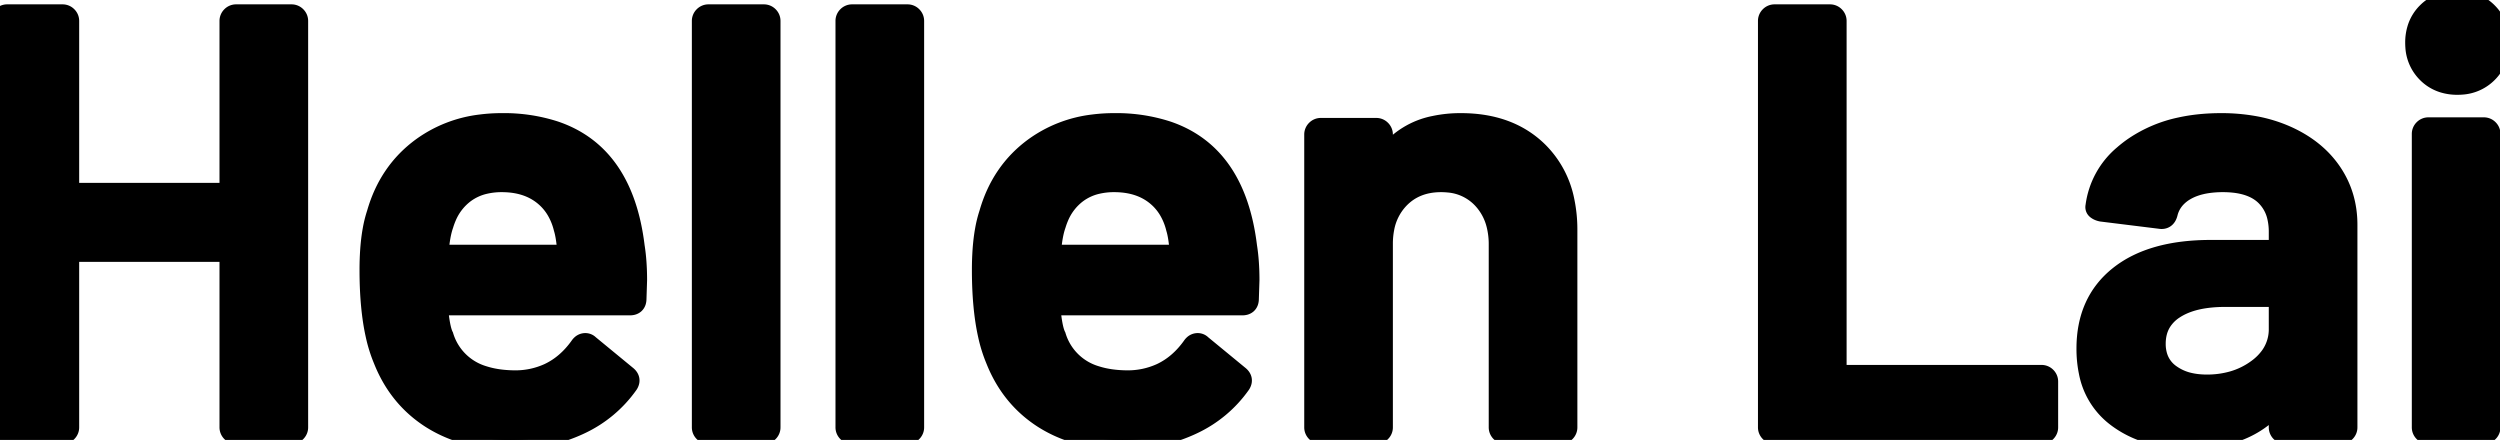 <svg width="124.8" height="21.96" viewBox="0 0 124.8 21.96" xmlns="http://www.w3.org/2000/svg"><g id="svgGroup" stroke-linecap="round" fill-rule="evenodd" font-size="9pt" stroke="#000" stroke-width="0.25mm" fill="#000" style="stroke:#000;stroke-width:0.25mm;fill:#000"><path d="M 11.79 0.69 L 14.55 0.69 A 0.347 0.347 0 0 1 14.802 0.792 A 0.416 0.416 0 0 1 14.805 0.795 A 0.347 0.347 0 0 1 14.91 1.045 A 0.426 0.426 0 0 1 14.91 1.05 L 14.91 21.33 A 0.347 0.347 0 0 1 14.808 21.582 A 0.416 0.416 0 0 1 14.805 21.585 A 0.347 0.347 0 0 1 14.555 21.69 A 0.426 0.426 0 0 1 14.55 21.69 L 11.79 21.69 A 0.347 0.347 0 0 1 11.538 21.588 A 0.416 0.416 0 0 1 11.535 21.585 A 0.347 0.347 0 0 1 11.43 21.335 A 0.426 0.426 0 0 1 11.43 21.33 L 11.43 12.75 A 0.216 0.216 0 0 0 11.423 12.691 Q 11.397 12.6 11.28 12.6 L 3.63 12.6 A 0.216 0.216 0 0 0 3.571 12.608 Q 3.48 12.634 3.48 12.75 L 3.48 21.33 A 0.347 0.347 0 0 1 3.378 21.582 A 0.416 0.416 0 0 1 3.375 21.585 A 0.347 0.347 0 0 1 3.125 21.69 A 0.426 0.426 0 0 1 3.12 21.69 L 0.36 21.69 A 0.347 0.347 0 0 1 0.108 21.588 A 0.416 0.416 0 0 1 0.105 21.585 A 0.347 0.347 0 0 1 0 21.335 A 0.426 0.426 0 0 1 0 21.33 L 0 1.05 A 0.347 0.347 0 0 1 0.102 0.798 A 0.416 0.416 0 0 1 0.105 0.795 A 0.347 0.347 0 0 1 0.355 0.69 A 0.426 0.426 0 0 1 0.36 0.69 L 3.12 0.69 A 0.347 0.347 0 0 1 3.372 0.792 A 0.416 0.416 0 0 1 3.375 0.795 A 0.347 0.347 0 0 1 3.48 1.045 A 0.426 0.426 0 0 1 3.48 1.05 L 3.48 9.45 A 0.216 0.216 0 0 0 3.487 9.509 Q 3.513 9.6 3.63 9.6 L 11.28 9.6 A 0.216 0.216 0 0 0 11.339 9.593 Q 11.43 9.567 11.43 9.45 L 11.43 1.05 A 0.347 0.347 0 0 1 11.532 0.798 A 0.416 0.416 0 0 1 11.535 0.795 A 0.347 0.347 0 0 1 11.785 0.69 A 0.426 0.426 0 0 1 11.79 0.69 Z M 78.27 11.49 L 78.27 21.33 A 0.347 0.347 0 0 1 78.168 21.582 A 0.416 0.416 0 0 1 78.165 21.585 A 0.347 0.347 0 0 1 77.915 21.69 A 0.426 0.426 0 0 1 77.91 21.69 L 75.15 21.69 A 0.347 0.347 0 0 1 74.898 21.588 A 0.416 0.416 0 0 1 74.895 21.585 A 0.347 0.347 0 0 1 74.79 21.335 A 0.426 0.426 0 0 1 74.79 21.33 L 74.79 12.21 A 3.976 3.976 0 0 0 74.673 11.221 A 2.876 2.876 0 0 0 74.01 9.975 A 2.583 2.583 0 0 0 72.293 9.137 A 3.591 3.591 0 0 0 71.94 9.12 Q 70.65 9.12 69.855 9.96 A 2.842 2.842 0 0 0 69.13 11.408 A 4.06 4.06 0 0 0 69.06 12.18 L 69.06 21.33 A 0.347 0.347 0 0 1 68.958 21.582 A 0.416 0.416 0 0 1 68.955 21.585 A 0.347 0.347 0 0 1 68.705 21.69 A 0.426 0.426 0 0 1 68.7 21.69 L 65.94 21.69 A 0.347 0.347 0 0 1 65.688 21.588 A 0.416 0.416 0 0 1 65.685 21.585 A 0.347 0.347 0 0 1 65.58 21.335 A 0.426 0.426 0 0 1 65.58 21.33 L 65.58 6.72 A 0.347 0.347 0 0 1 65.682 6.468 A 0.416 0.416 0 0 1 65.685 6.465 A 0.347 0.347 0 0 1 65.935 6.36 A 0.426 0.426 0 0 1 65.94 6.36 L 68.7 6.36 A 0.347 0.347 0 0 1 68.952 6.462 A 0.416 0.416 0 0 1 68.955 6.465 A 0.347 0.347 0 0 1 69.06 6.715 A 0.426 0.426 0 0 1 69.06 6.72 L 69.06 7.68 A 0.208 0.208 0 0 0 69.064 7.724 Q 69.076 7.778 69.12 7.8 Q 69.18 7.83 69.21 7.74 A 3.958 3.958 0 0 1 71.612 6.252 A 6.217 6.217 0 0 1 72.93 6.12 Q 75.36 6.12 76.815 7.56 A 4.774 4.774 0 0 1 78.124 10.02 A 7.043 7.043 0 0 1 78.27 11.49 Z M 117.21 11.22 L 117.21 21.33 A 0.347 0.347 0 0 1 117.108 21.582 A 0.416 0.416 0 0 1 117.105 21.585 A 0.347 0.347 0 0 1 116.855 21.69 A 0.426 0.426 0 0 1 116.85 21.69 L 114.09 21.69 A 0.347 0.347 0 0 1 113.838 21.588 A 0.416 0.416 0 0 1 113.835 21.585 A 0.347 0.347 0 0 1 113.73 21.335 A 0.426 0.426 0 0 1 113.73 21.33 L 113.73 20.37 A 0.205 0.205 0 0 0 113.727 20.334 Q 113.724 20.315 113.717 20.302 A 0.069 0.069 0 0 0 113.67 20.265 Q 113.618 20.252 113.567 20.295 A 0.238 0.238 0 0 0 113.55 20.31 A 4.729 4.729 0 0 1 111.197 21.702 Q 110.444 21.902 109.549 21.927 A 9.297 9.297 0 0 1 109.29 21.93 Q 107.04 21.93 105.585 20.79 A 3.674 3.674 0 0 1 104.245 18.578 A 5.699 5.699 0 0 1 104.13 17.4 Q 104.13 15.06 105.765 13.755 Q 107.4 12.45 110.37 12.45 L 113.58 12.45 A 0.216 0.216 0 0 0 113.639 12.443 Q 113.73 12.417 113.73 12.3 L 113.73 11.58 A 3.182 3.182 0 0 0 113.649 10.838 A 2.1 2.1 0 0 0 113.04 9.765 Q 112.491 9.252 111.507 9.147 A 5.063 5.063 0 0 0 110.97 9.12 A 5.27 5.27 0 0 0 110.238 9.168 Q 109.852 9.222 109.532 9.338 A 2.57 2.57 0 0 0 109.125 9.525 A 2.019 2.019 0 0 0 108.624 9.923 A 1.68 1.68 0 0 0 108.24 10.65 Q 108.15 11.01 107.82 10.95 L 104.91 10.59 A 0.752 0.752 0 0 1 104.773 10.55 A 0.578 0.578 0 0 1 104.655 10.485 A 0.229 0.229 0 0 1 104.61 10.444 Q 104.558 10.379 104.58 10.29 A 4.034 4.034 0 0 1 105.996 7.712 A 5.685 5.685 0 0 1 106.545 7.29 A 6.55 6.55 0 0 1 108.835 6.328 Q 109.779 6.12 110.88 6.12 A 9.228 9.228 0 0 1 112.553 6.265 A 7.008 7.008 0 0 1 114.21 6.78 Q 115.65 7.44 116.43 8.595 Q 117.21 9.75 117.21 11.22 Z M 88.23 21.33 L 88.23 1.05 A 0.347 0.347 0 0 1 88.332 0.798 A 0.416 0.416 0 0 1 88.335 0.795 A 0.347 0.347 0 0 1 88.585 0.69 A 0.426 0.426 0 0 1 88.59 0.69 L 91.35 0.69 A 0.347 0.347 0 0 1 91.602 0.792 A 0.416 0.416 0 0 1 91.605 0.795 A 0.347 0.347 0 0 1 91.71 1.045 A 0.426 0.426 0 0 1 91.71 1.05 L 91.71 18.54 A 0.216 0.216 0 0 0 91.717 18.599 Q 91.743 18.69 91.86 18.69 L 101.91 18.69 A 0.347 0.347 0 0 1 102.162 18.792 A 0.416 0.416 0 0 1 102.165 18.795 A 0.347 0.347 0 0 1 102.27 19.045 A 0.426 0.426 0 0 1 102.27 19.05 L 102.27 21.33 A 0.347 0.347 0 0 1 102.168 21.582 A 0.416 0.416 0 0 1 102.165 21.585 A 0.347 0.347 0 0 1 101.915 21.69 A 0.426 0.426 0 0 1 101.91 21.69 L 88.59 21.69 A 0.347 0.347 0 0 1 88.338 21.588 A 0.416 0.416 0 0 1 88.335 21.585 A 0.347 0.347 0 0 1 88.23 21.335 A 0.426 0.426 0 0 1 88.23 21.33 Z M 31.83 13.98 L 31.8 14.91 A 0.518 0.518 0 0 1 31.782 15.053 Q 31.736 15.212 31.573 15.255 A 0.53 0.53 0 0 1 31.44 15.27 L 22.05 15.27 A 0.216 0.216 0 0 0 21.991 15.278 Q 21.9 15.304 21.9 15.42 Q 21.988 16.389 22.162 16.754 A 0.933 0.933 0 0 0 22.17 16.77 A 2.93 2.93 0 0 0 24.155 18.739 Q 24.819 18.951 25.68 18.96 A 3.963 3.963 0 0 0 27.382 18.603 Q 28.273 18.186 28.92 17.28 A 0.491 0.491 0 0 1 29.001 17.185 A 0.32 0.32 0 0 1 29.22 17.1 A 0.286 0.286 0 0 1 29.424 17.184 A 0.375 0.375 0 0 1 29.43 17.19 L 31.29 18.72 Q 31.549 18.921 31.395 19.177 A 0.582 0.582 0 0 1 31.38 19.2 A 6.105 6.105 0 0 1 29.001 21.195 A 7.17 7.17 0 0 1 28.905 21.24 A 7.748 7.748 0 0 1 26.28 21.926 A 9.369 9.369 0 0 1 25.47 21.96 A 8.688 8.688 0 0 1 23.589 21.766 A 6.401 6.401 0 0 1 21.495 20.91 Q 19.86 19.86 19.11 17.97 A 7.162 7.162 0 0 1 18.717 16.707 Q 18.429 15.402 18.42 13.588 A 23.724 23.724 0 0 1 18.42 13.47 A 14.019 14.019 0 0 1 18.455 12.447 Q 18.494 11.92 18.575 11.471 A 5.942 5.942 0 0 1 18.78 10.65 Q 19.38 8.55 21.045 7.335 A 6.288 6.288 0 0 1 23.99 6.187 A 8.185 8.185 0 0 1 25.05 6.12 A 8.248 8.248 0 0 1 27.719 6.519 Q 31.15 7.689 31.71 12.3 Q 31.83 13.05 31.83 13.98 Z M 62.4 13.98 L 62.37 14.91 A 0.518 0.518 0 0 1 62.352 15.053 Q 62.306 15.212 62.143 15.255 A 0.53 0.53 0 0 1 62.01 15.27 L 52.62 15.27 A 0.216 0.216 0 0 0 52.561 15.278 Q 52.47 15.304 52.47 15.42 Q 52.558 16.389 52.732 16.754 A 0.933 0.933 0 0 0 52.74 16.77 A 2.93 2.93 0 0 0 54.725 18.739 Q 55.389 18.951 56.25 18.96 A 3.963 3.963 0 0 0 57.952 18.603 Q 58.843 18.186 59.49 17.28 A 0.491 0.491 0 0 1 59.571 17.185 A 0.32 0.32 0 0 1 59.79 17.1 A 0.286 0.286 0 0 1 59.994 17.184 A 0.375 0.375 0 0 1 60 17.19 L 61.86 18.72 Q 62.119 18.921 61.965 19.177 A 0.582 0.582 0 0 1 61.95 19.2 A 6.105 6.105 0 0 1 59.571 21.195 A 7.17 7.17 0 0 1 59.475 21.24 A 7.748 7.748 0 0 1 56.85 21.926 A 9.369 9.369 0 0 1 56.04 21.96 A 8.688 8.688 0 0 1 54.159 21.766 A 6.401 6.401 0 0 1 52.065 20.91 Q 50.43 19.86 49.68 17.97 A 7.162 7.162 0 0 1 49.287 16.707 Q 48.999 15.402 48.99 13.588 A 23.724 23.724 0 0 1 48.99 13.47 A 14.019 14.019 0 0 1 49.025 12.447 Q 49.064 11.92 49.145 11.471 A 5.942 5.942 0 0 1 49.35 10.65 Q 49.95 8.55 51.615 7.335 A 6.288 6.288 0 0 1 54.56 6.187 A 8.185 8.185 0 0 1 55.62 6.12 A 8.248 8.248 0 0 1 58.289 6.519 Q 61.72 7.689 62.28 12.3 Q 62.4 13.05 62.4 13.98 Z M 35.01 21.33 L 35.01 1.05 A 0.347 0.347 0 0 1 35.112 0.798 A 0.416 0.416 0 0 1 35.115 0.795 A 0.347 0.347 0 0 1 35.365 0.69 A 0.426 0.426 0 0 1 35.37 0.69 L 38.13 0.69 A 0.347 0.347 0 0 1 38.382 0.792 A 0.416 0.416 0 0 1 38.385 0.795 A 0.347 0.347 0 0 1 38.49 1.045 A 0.426 0.426 0 0 1 38.49 1.05 L 38.49 21.33 A 0.347 0.347 0 0 1 38.388 21.582 A 0.416 0.416 0 0 1 38.385 21.585 A 0.347 0.347 0 0 1 38.135 21.69 A 0.426 0.426 0 0 1 38.13 21.69 L 35.37 21.69 A 0.347 0.347 0 0 1 35.118 21.588 A 0.416 0.416 0 0 1 35.115 21.585 A 0.347 0.347 0 0 1 35.01 21.335 A 0.426 0.426 0 0 1 35.01 21.33 Z M 42.18 21.33 L 42.18 1.05 A 0.347 0.347 0 0 1 42.282 0.798 A 0.416 0.416 0 0 1 42.285 0.795 A 0.347 0.347 0 0 1 42.535 0.69 A 0.426 0.426 0 0 1 42.54 0.69 L 45.3 0.69 A 0.347 0.347 0 0 1 45.552 0.792 A 0.416 0.416 0 0 1 45.555 0.795 A 0.347 0.347 0 0 1 45.66 1.045 A 0.426 0.426 0 0 1 45.66 1.05 L 45.66 21.33 A 0.347 0.347 0 0 1 45.558 21.582 A 0.416 0.416 0 0 1 45.555 21.585 A 0.347 0.347 0 0 1 45.305 21.69 A 0.426 0.426 0 0 1 45.3 21.69 L 42.54 21.69 A 0.347 0.347 0 0 1 42.288 21.588 A 0.416 0.416 0 0 1 42.285 21.585 A 0.347 0.347 0 0 1 42.18 21.335 A 0.426 0.426 0 0 1 42.18 21.33 Z M 120.87 21.33 L 120.87 6.69 A 0.347 0.347 0 0 1 120.972 6.438 A 0.416 0.416 0 0 1 120.975 6.435 A 0.347 0.347 0 0 1 121.225 6.33 A 0.426 0.426 0 0 1 121.23 6.33 L 123.99 6.33 A 0.347 0.347 0 0 1 124.242 6.432 A 0.416 0.416 0 0 1 124.245 6.435 A 0.347 0.347 0 0 1 124.35 6.685 A 0.426 0.426 0 0 1 124.35 6.69 L 124.35 21.33 A 0.347 0.347 0 0 1 124.248 21.582 A 0.416 0.416 0 0 1 124.245 21.585 A 0.347 0.347 0 0 1 123.995 21.69 A 0.426 0.426 0 0 1 123.99 21.69 L 121.23 21.69 A 0.347 0.347 0 0 1 120.978 21.588 A 0.416 0.416 0 0 1 120.975 21.585 A 0.347 0.347 0 0 1 120.87 21.335 A 0.426 0.426 0 0 1 120.87 21.33 Z M 113.73 16.41 L 113.73 15 A 0.216 0.216 0 0 0 113.723 14.941 Q 113.697 14.85 113.58 14.85 L 111.06 14.85 A 6.831 6.831 0 0 0 110.089 14.915 Q 109.17 15.047 108.555 15.45 A 2.049 2.049 0 0 0 107.938 16.06 Q 107.64 16.527 107.64 17.16 A 2.084 2.084 0 0 0 107.739 17.817 A 1.667 1.667 0 0 0 108.345 18.645 A 2.551 2.551 0 0 0 109.296 19.077 Q 109.655 19.161 110.073 19.169 A 4.594 4.594 0 0 0 110.16 19.17 A 4.629 4.629 0 0 0 111.466 18.993 A 3.818 3.818 0 0 0 112.68 18.39 A 2.83 2.83 0 0 0 113.32 17.746 A 2.273 2.273 0 0 0 113.73 16.41 Z M 22.05 12.69 L 28.14 12.69 A 0.216 0.216 0 0 0 28.199 12.683 Q 28.29 12.657 28.29 12.54 A 10.409 10.409 0 0 0 28.252 12.147 Q 28.207 11.767 28.141 11.511 A 2.385 2.385 0 0 0 28.11 11.4 A 3.287 3.287 0 0 0 27.743 10.495 A 2.722 2.722 0 0 0 27.045 9.72 Q 26.25 9.12 25.05 9.12 A 3.66 3.66 0 0 0 24.21 9.212 A 2.656 2.656 0 0 0 23.205 9.675 A 2.821 2.821 0 0 0 22.31 10.836 A 3.636 3.636 0 0 0 22.17 11.22 Q 21.99 11.73 21.93 12.54 A 0.26 0.26 0 0 0 21.922 12.565 Q 21.886 12.69 22.05 12.69 Z M 52.62 12.69 L 58.71 12.69 A 0.216 0.216 0 0 0 58.769 12.683 Q 58.86 12.657 58.86 12.54 A 10.409 10.409 0 0 0 58.822 12.147 Q 58.777 11.767 58.711 11.511 A 2.385 2.385 0 0 0 58.68 11.4 A 3.287 3.287 0 0 0 58.313 10.495 A 2.722 2.722 0 0 0 57.615 9.72 Q 56.82 9.12 55.62 9.12 A 3.66 3.66 0 0 0 54.78 9.212 A 2.656 2.656 0 0 0 53.775 9.675 A 2.821 2.821 0 0 0 52.88 10.836 A 3.636 3.636 0 0 0 52.74 11.22 Q 52.56 11.73 52.5 12.54 A 0.26 0.26 0 0 0 52.492 12.565 Q 52.456 12.69 52.62 12.69 Z M 121.92 4.145 A 2.356 2.356 0 0 0 122.67 4.26 A 2.722 2.722 0 0 0 122.873 4.253 A 2.026 2.026 0 0 0 124.2 3.66 A 1.975 1.975 0 0 0 124.685 2.88 A 2.356 2.356 0 0 0 124.8 2.13 A 2.722 2.722 0 0 0 124.793 1.927 A 2.026 2.026 0 0 0 124.2 0.6 A 1.975 1.975 0 0 0 123.42 0.115 A 2.356 2.356 0 0 0 122.67 0 A 2.722 2.722 0 0 0 122.467 0.008 A 2.026 2.026 0 0 0 121.14 0.6 A 1.975 1.975 0 0 0 120.655 1.38 A 2.356 2.356 0 0 0 120.54 2.13 A 2.722 2.722 0 0 0 120.547 2.333 A 2.026 2.026 0 0 0 121.14 3.66 A 1.975 1.975 0 0 0 121.92 4.145 Z" vector-effect="non-scaling-stroke"/></g></svg>